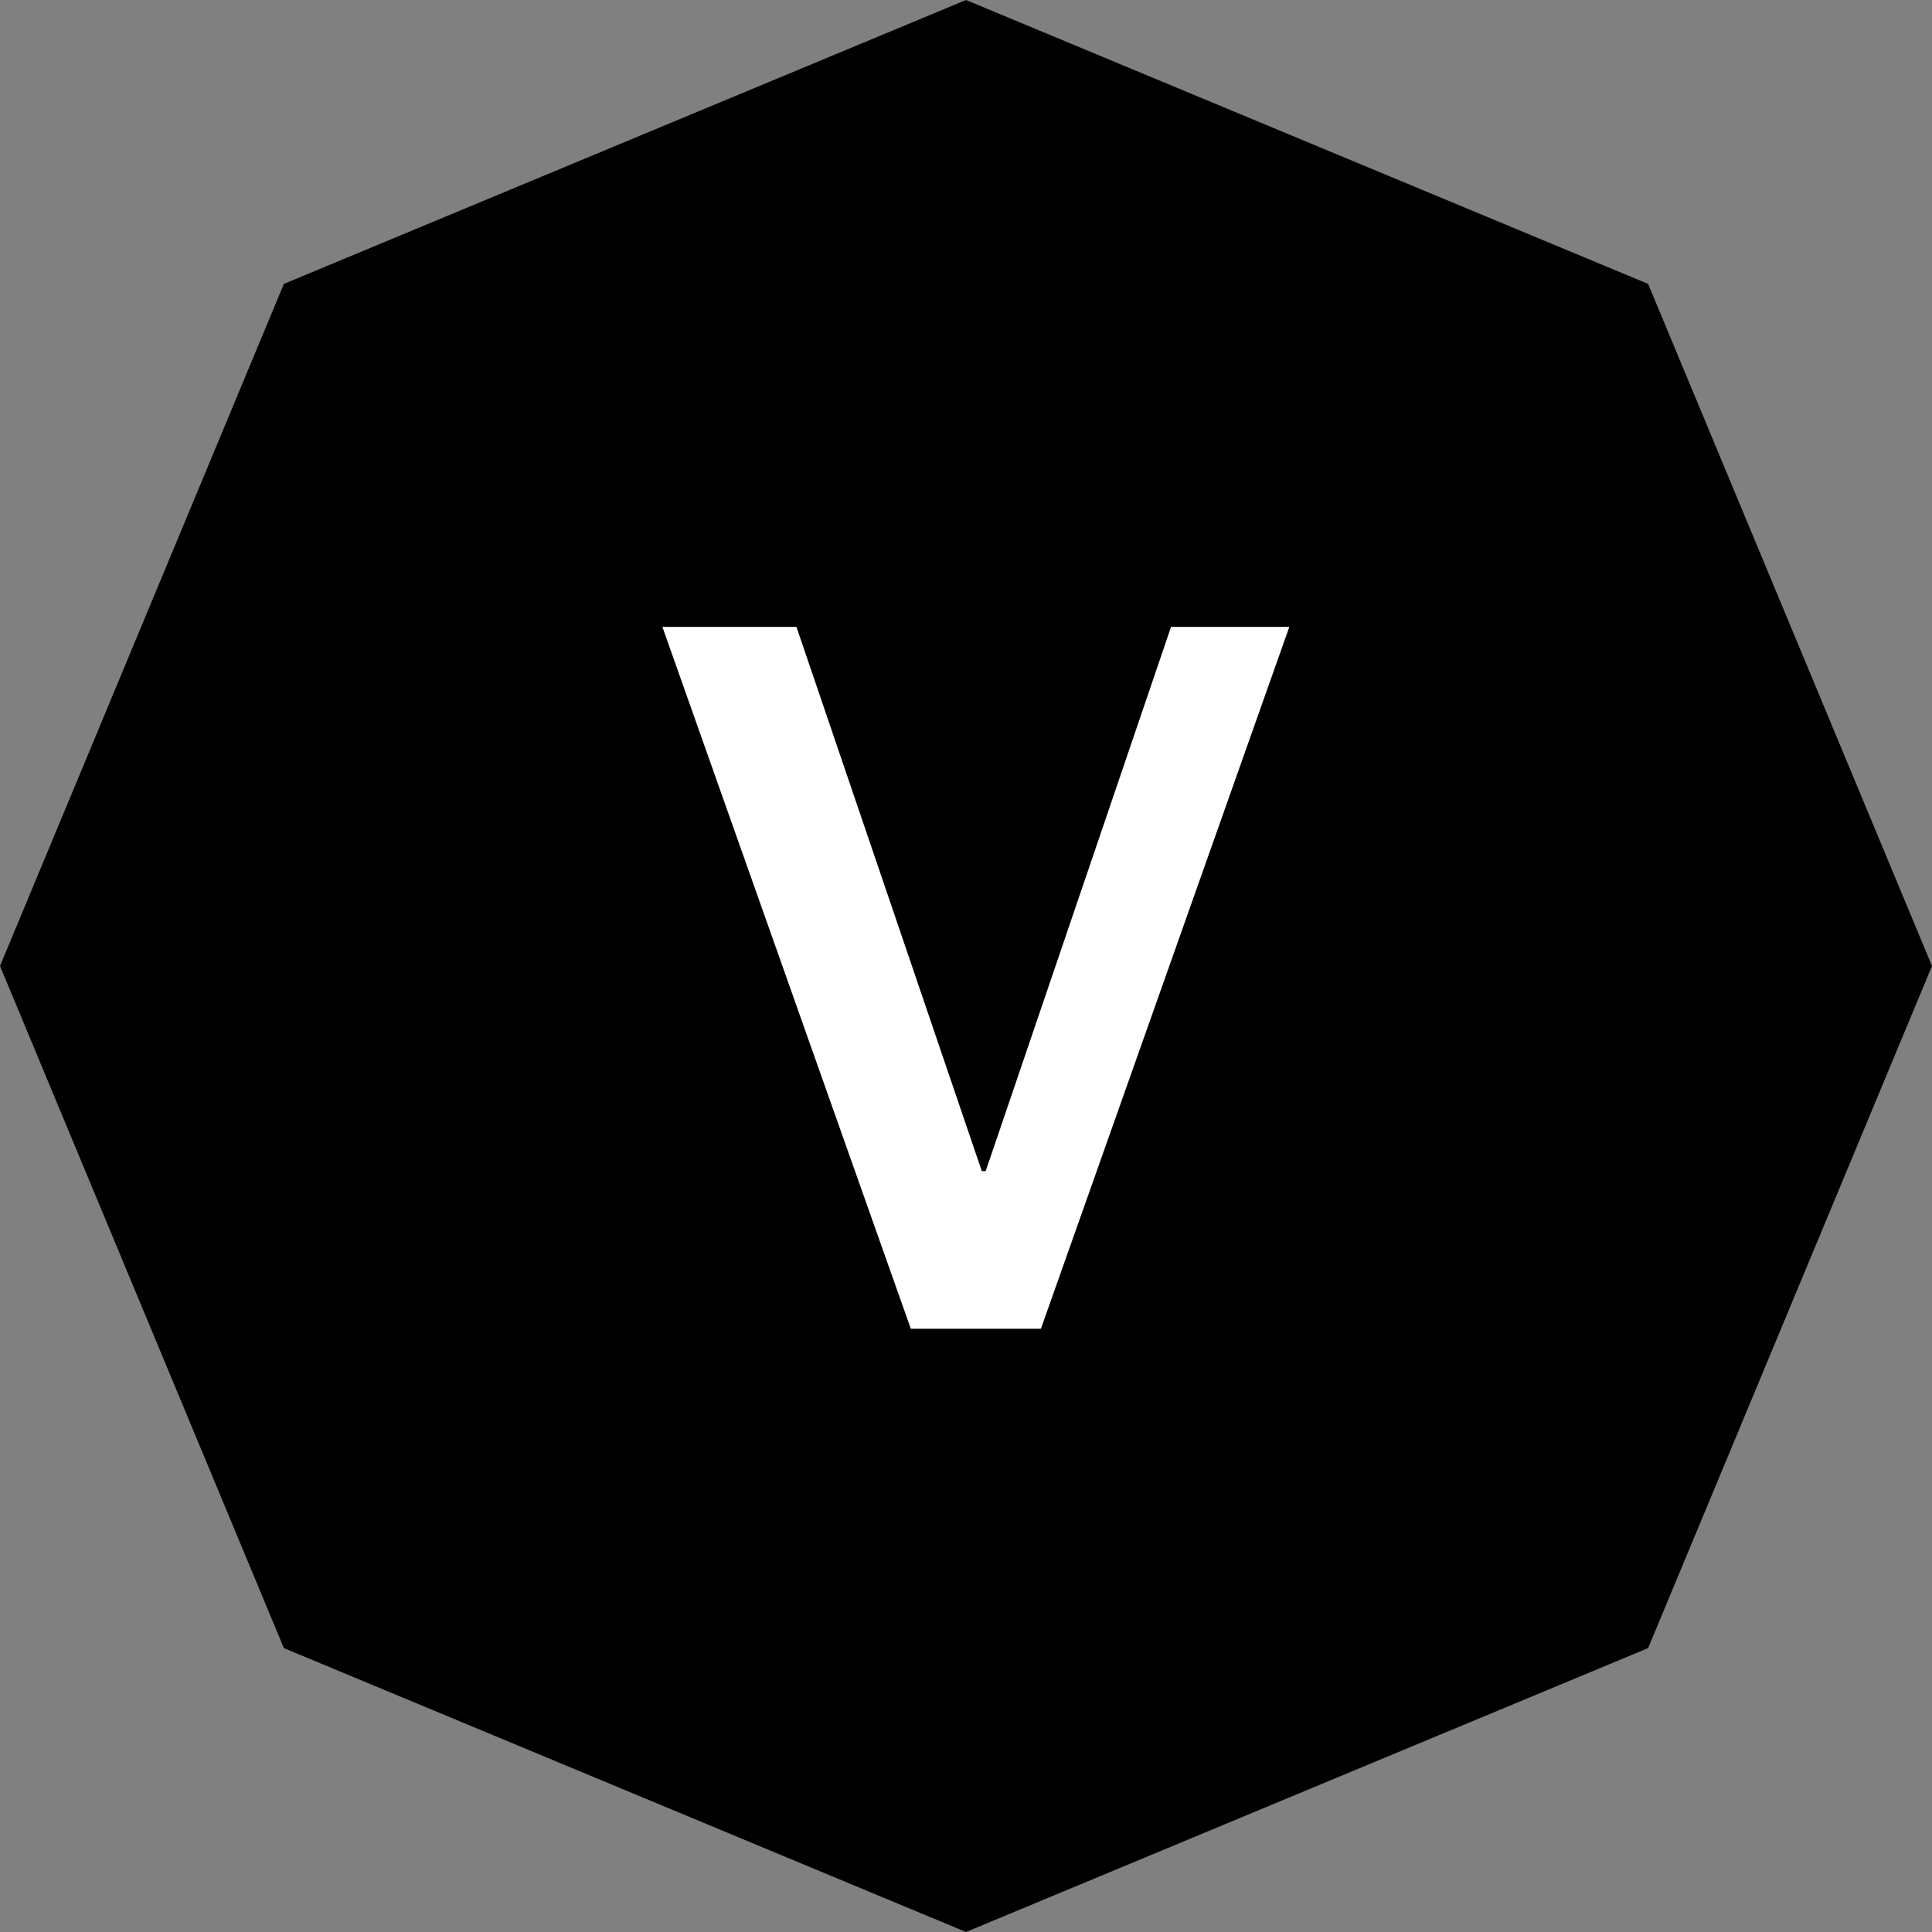 <?xml version="1.0" encoding="utf-8"?>
<!-- Generator: Adobe Illustrator 27.9.0, SVG Export Plug-In . SVG Version: 6.00 Build 0)  -->
<svg version="1.1" id="Layer_1" xmlns="http://www.w3.org/2000/svg" xmlns:xlink="http://www.w3.org/1999/xlink" x="0px" y="0px"
	 viewBox="0 0 49 49" style="enable-background:new 0 0 49 49;" xml:space="preserve">
<rect x="0" y="0" width="49" height="49" fill="#808080" stroke="none"/>
<style type="text/css">
	.st0{fill:#FFFFFF;}
</style>
<g>
	<g id="vip">
		<g id="그룹_97" transform="translate(-916 149)">
			<path id="패스_3" d="M965-124.5l-7.2-17.3l-17.3-7.2l-17.3,7.2l-7.2,17.3l7.2,17.3l17.3,7.2l17.3-7.2L965-124.5z"/>
			<path id="패스_135" class="st0" d="M939.1-115.3l-6.3-17.8h3.4l4.7,13.8h0.1l4.7-13.8h3l-6.3,17.8H939.1z"/>
		</g>
	</g>
</g>
</svg>
